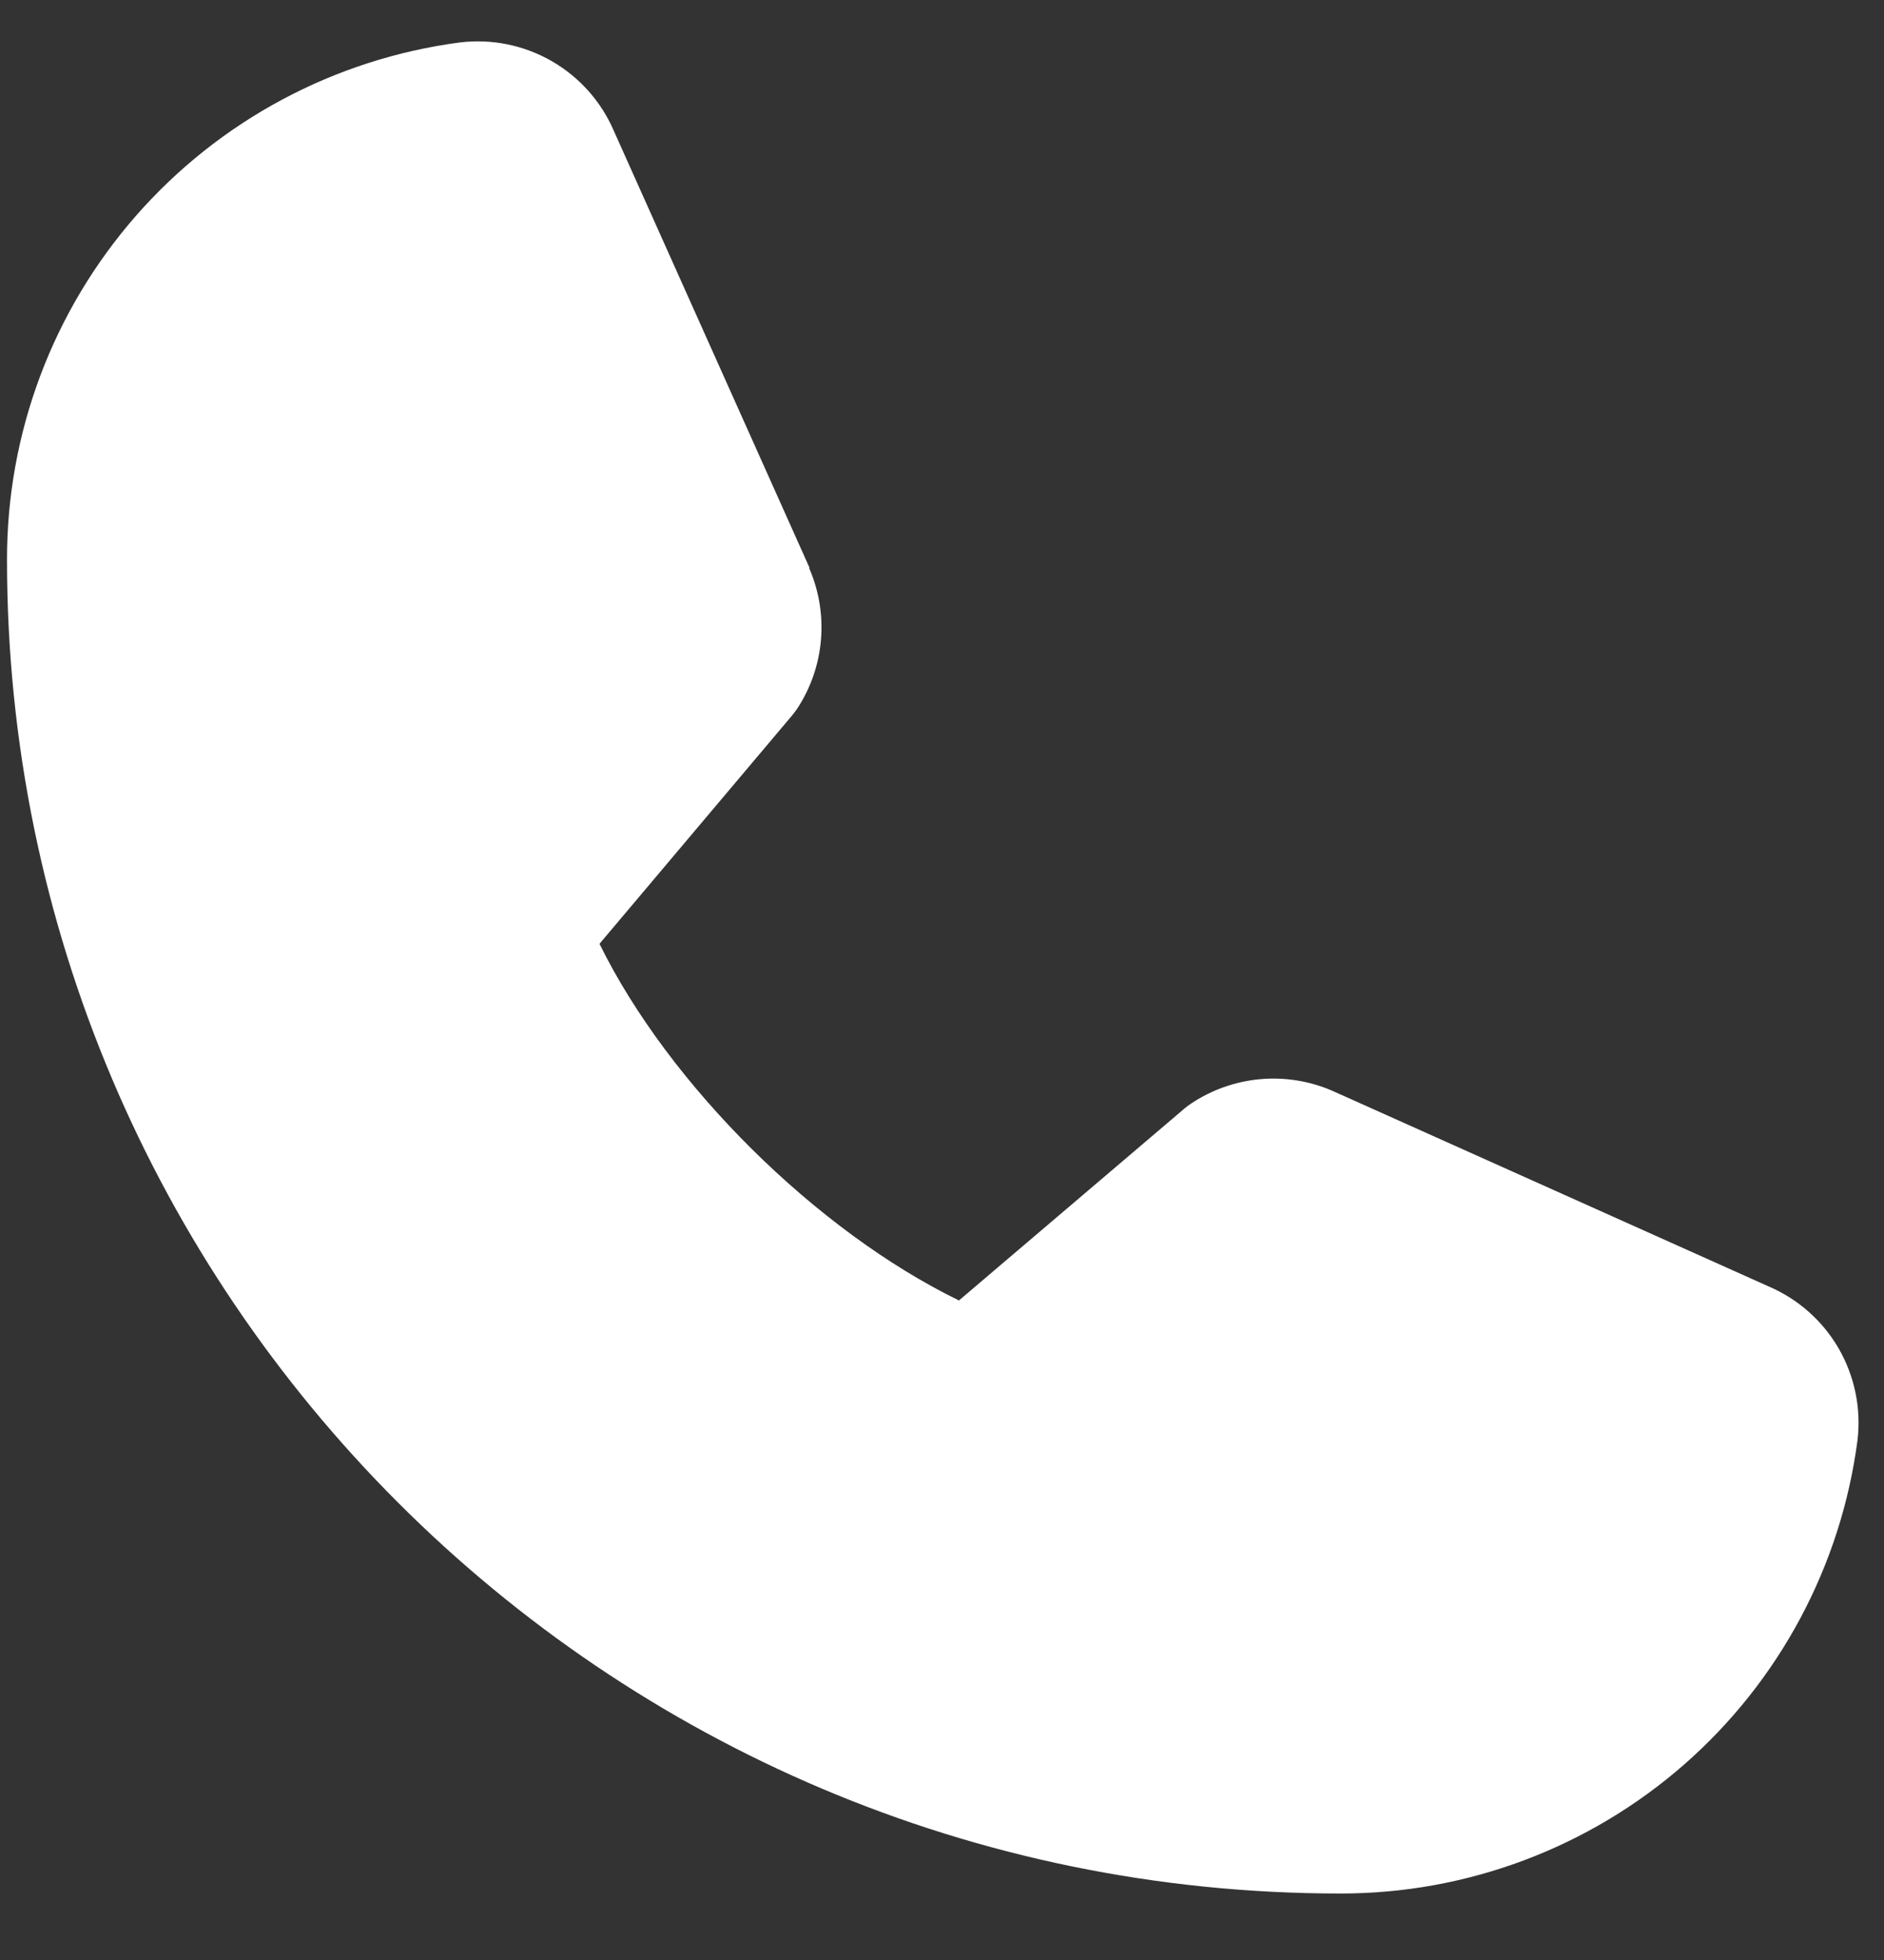<svg width="25" height="26" viewBox="0 0 25 26" fill="none" xmlns="http://www.w3.org/2000/svg">
<rect x="0" y="0" width="25" height="26" fill="#333333" stroke="none"/>
<path d="M24.648 19.108C24.429 20.773 23.611 22.301 22.348 23.407C21.084 24.513 19.462 25.121 17.783 25.118C8.029 25.118 0.093 17.182 0.093 7.428C0.09 5.749 0.698 4.126 1.804 2.863C2.91 1.6 4.438 0.782 6.103 0.563C6.523 0.512 6.95 0.598 7.318 0.809C7.686 1.02 7.976 1.344 8.144 1.733L10.739 7.525V7.54C10.868 7.838 10.921 8.163 10.894 8.486C10.867 8.81 10.76 9.122 10.583 9.394C10.561 9.427 10.537 9.458 10.513 9.488L7.955 12.52C8.875 14.39 10.831 16.328 12.725 17.251L15.715 14.707C15.745 14.682 15.775 14.659 15.807 14.638C16.079 14.457 16.392 14.346 16.718 14.316C17.043 14.286 17.371 14.338 17.671 14.466L17.687 14.473L23.474 17.067C23.864 17.235 24.189 17.524 24.401 17.892C24.612 18.261 24.699 18.687 24.648 19.108Z" fill="white"/>
</svg>
